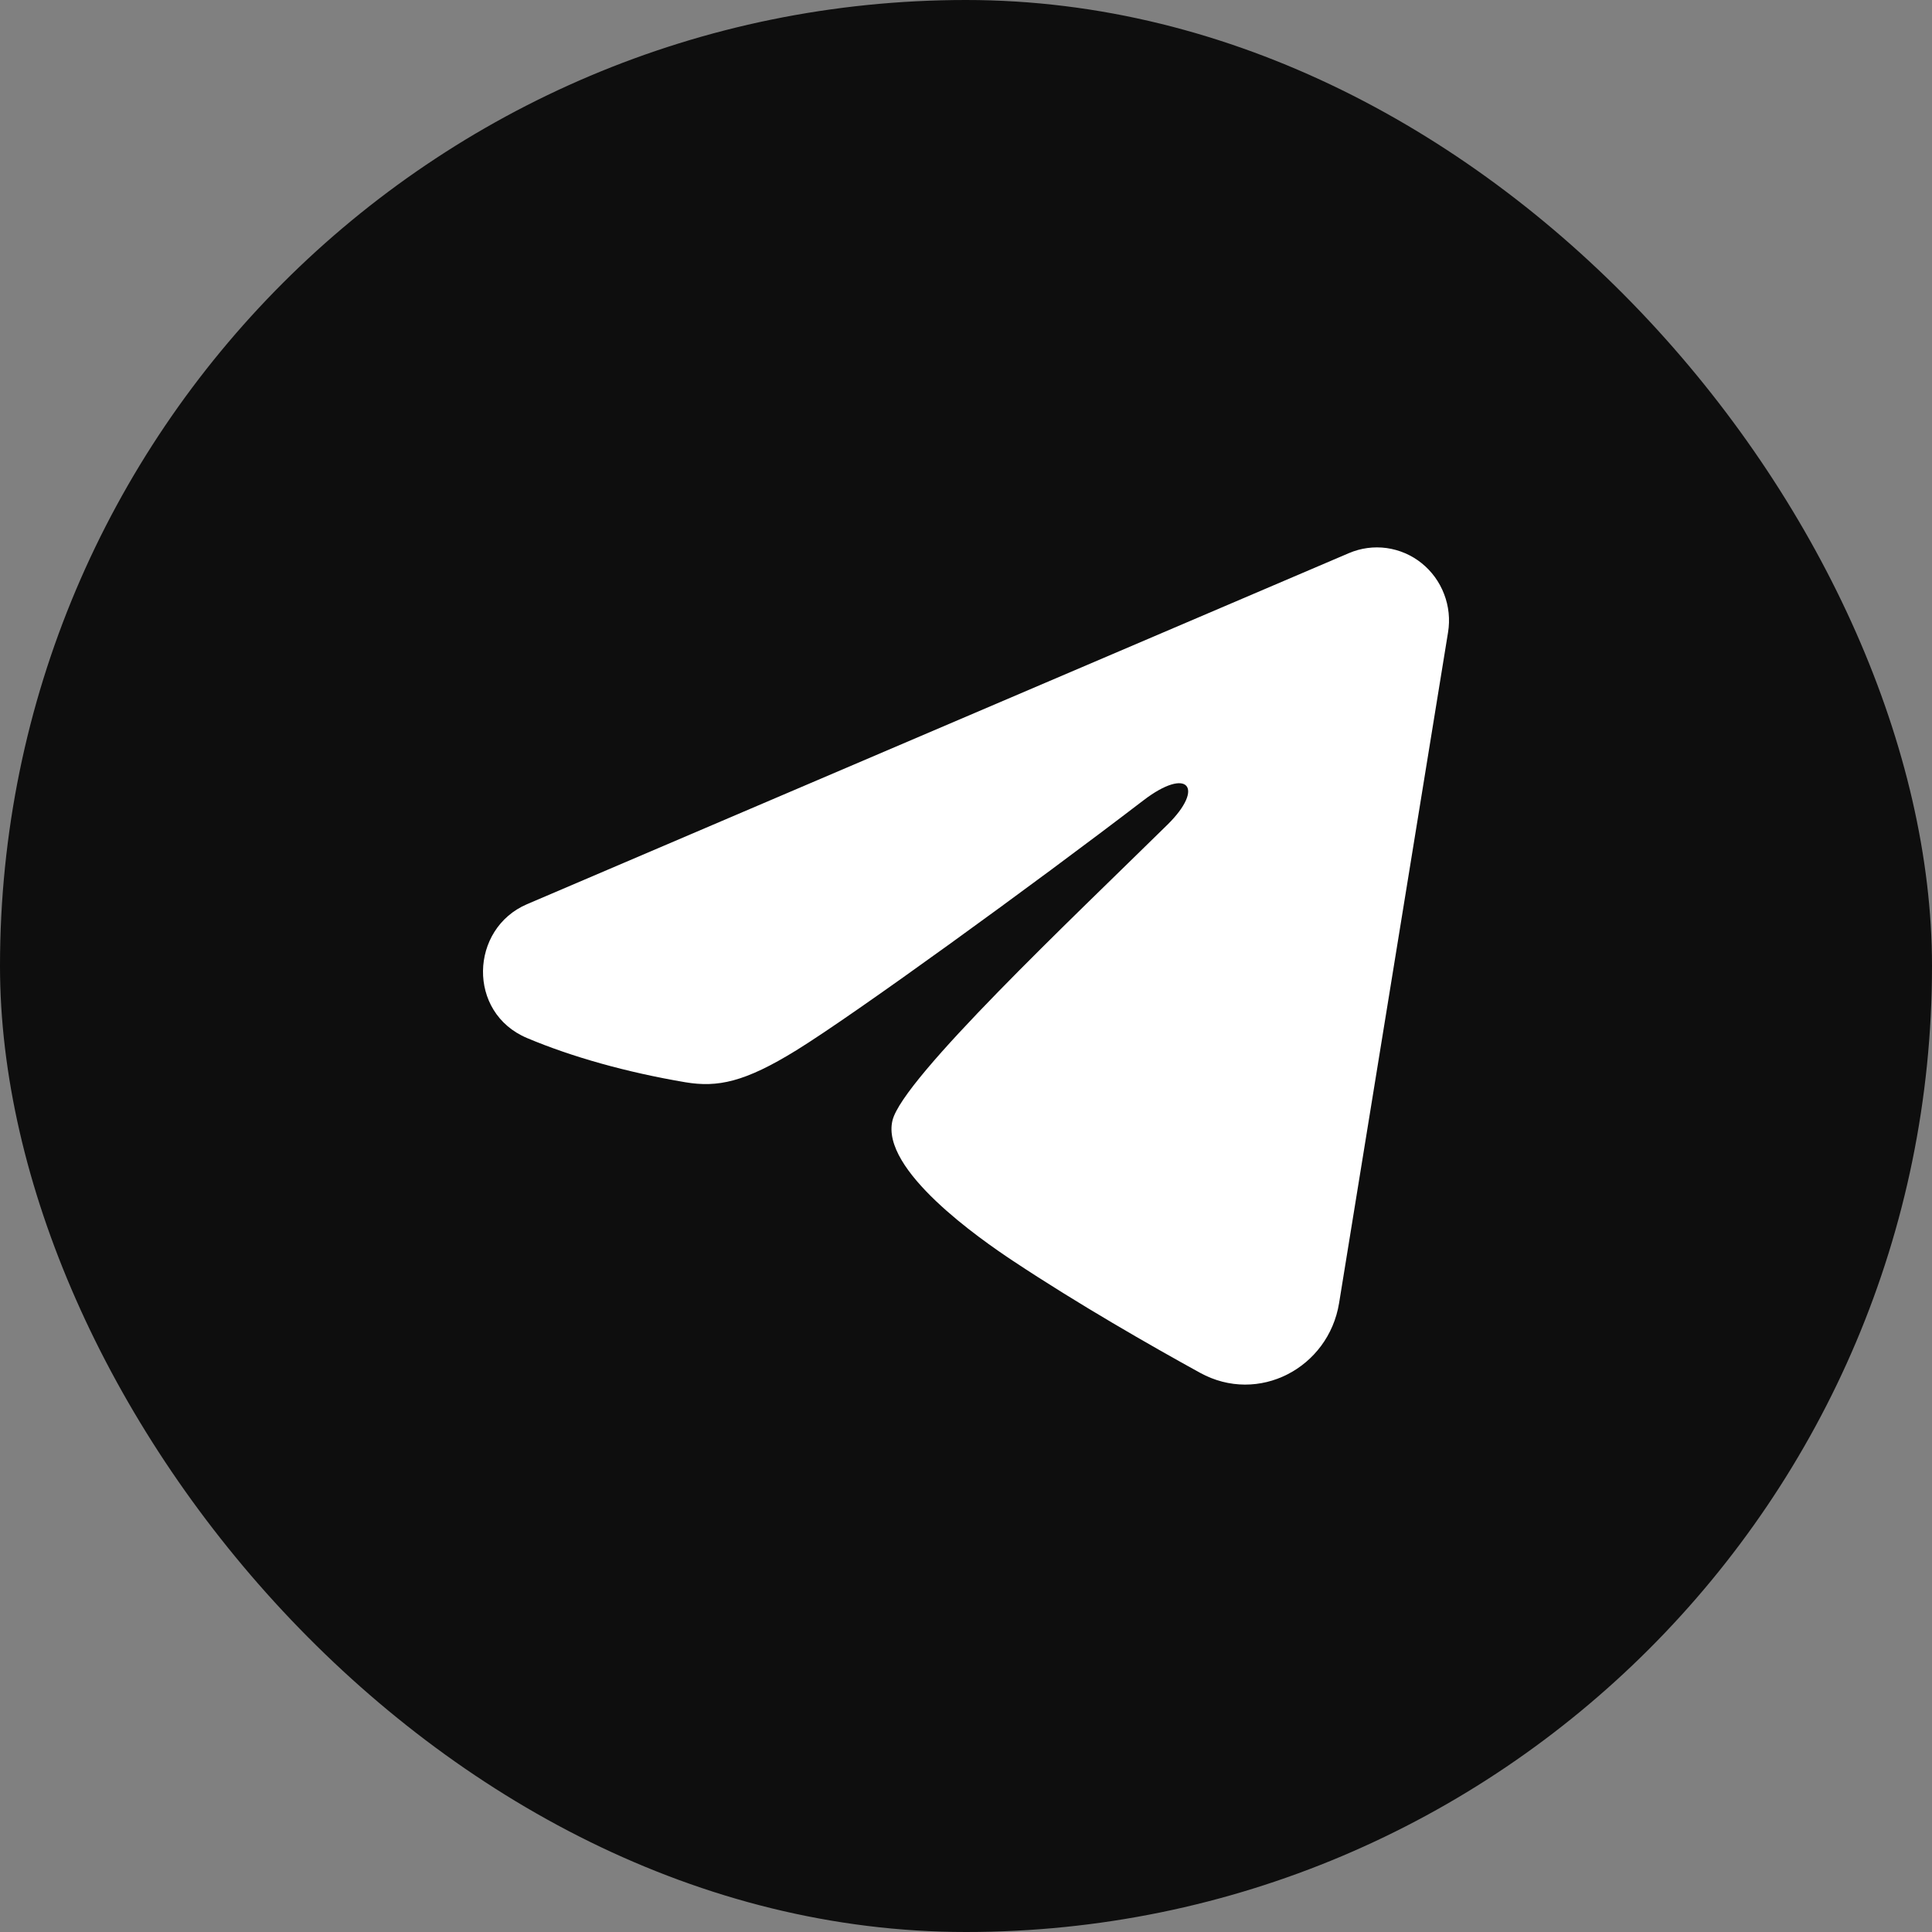 <svg width="30" height="30" viewBox="0 0 30 30" fill="none" xmlns="http://www.w3.org/2000/svg">
<rect x="0" y="0" width="30" height="30" fill="#808080" stroke="none"/>
<rect width="30" height="30" rx="15" fill="#0E0E0E"/>
<path fill-rule="evenodd" clip-rule="evenodd" d="M20.946 8.589C21.131 8.51 21.332 8.483 21.531 8.51C21.729 8.538 21.917 8.618 22.074 8.744C22.231 8.87 22.352 9.036 22.424 9.225C22.497 9.414 22.518 9.62 22.485 9.82L20.793 20.236C20.628 21.241 19.542 21.817 18.633 21.316C17.874 20.898 16.745 20.253 15.73 19.579C15.223 19.243 13.668 18.164 13.859 17.396C14.023 16.739 16.636 14.273 18.128 12.806C18.714 12.23 18.447 11.898 17.755 12.428C16.037 13.743 13.279 15.745 12.367 16.308C11.562 16.805 11.143 16.889 10.641 16.805C9.726 16.65 8.878 16.411 8.185 16.119C7.249 15.726 7.295 14.42 8.184 14.04L20.946 8.589Z" fill="white"/>
</svg>
